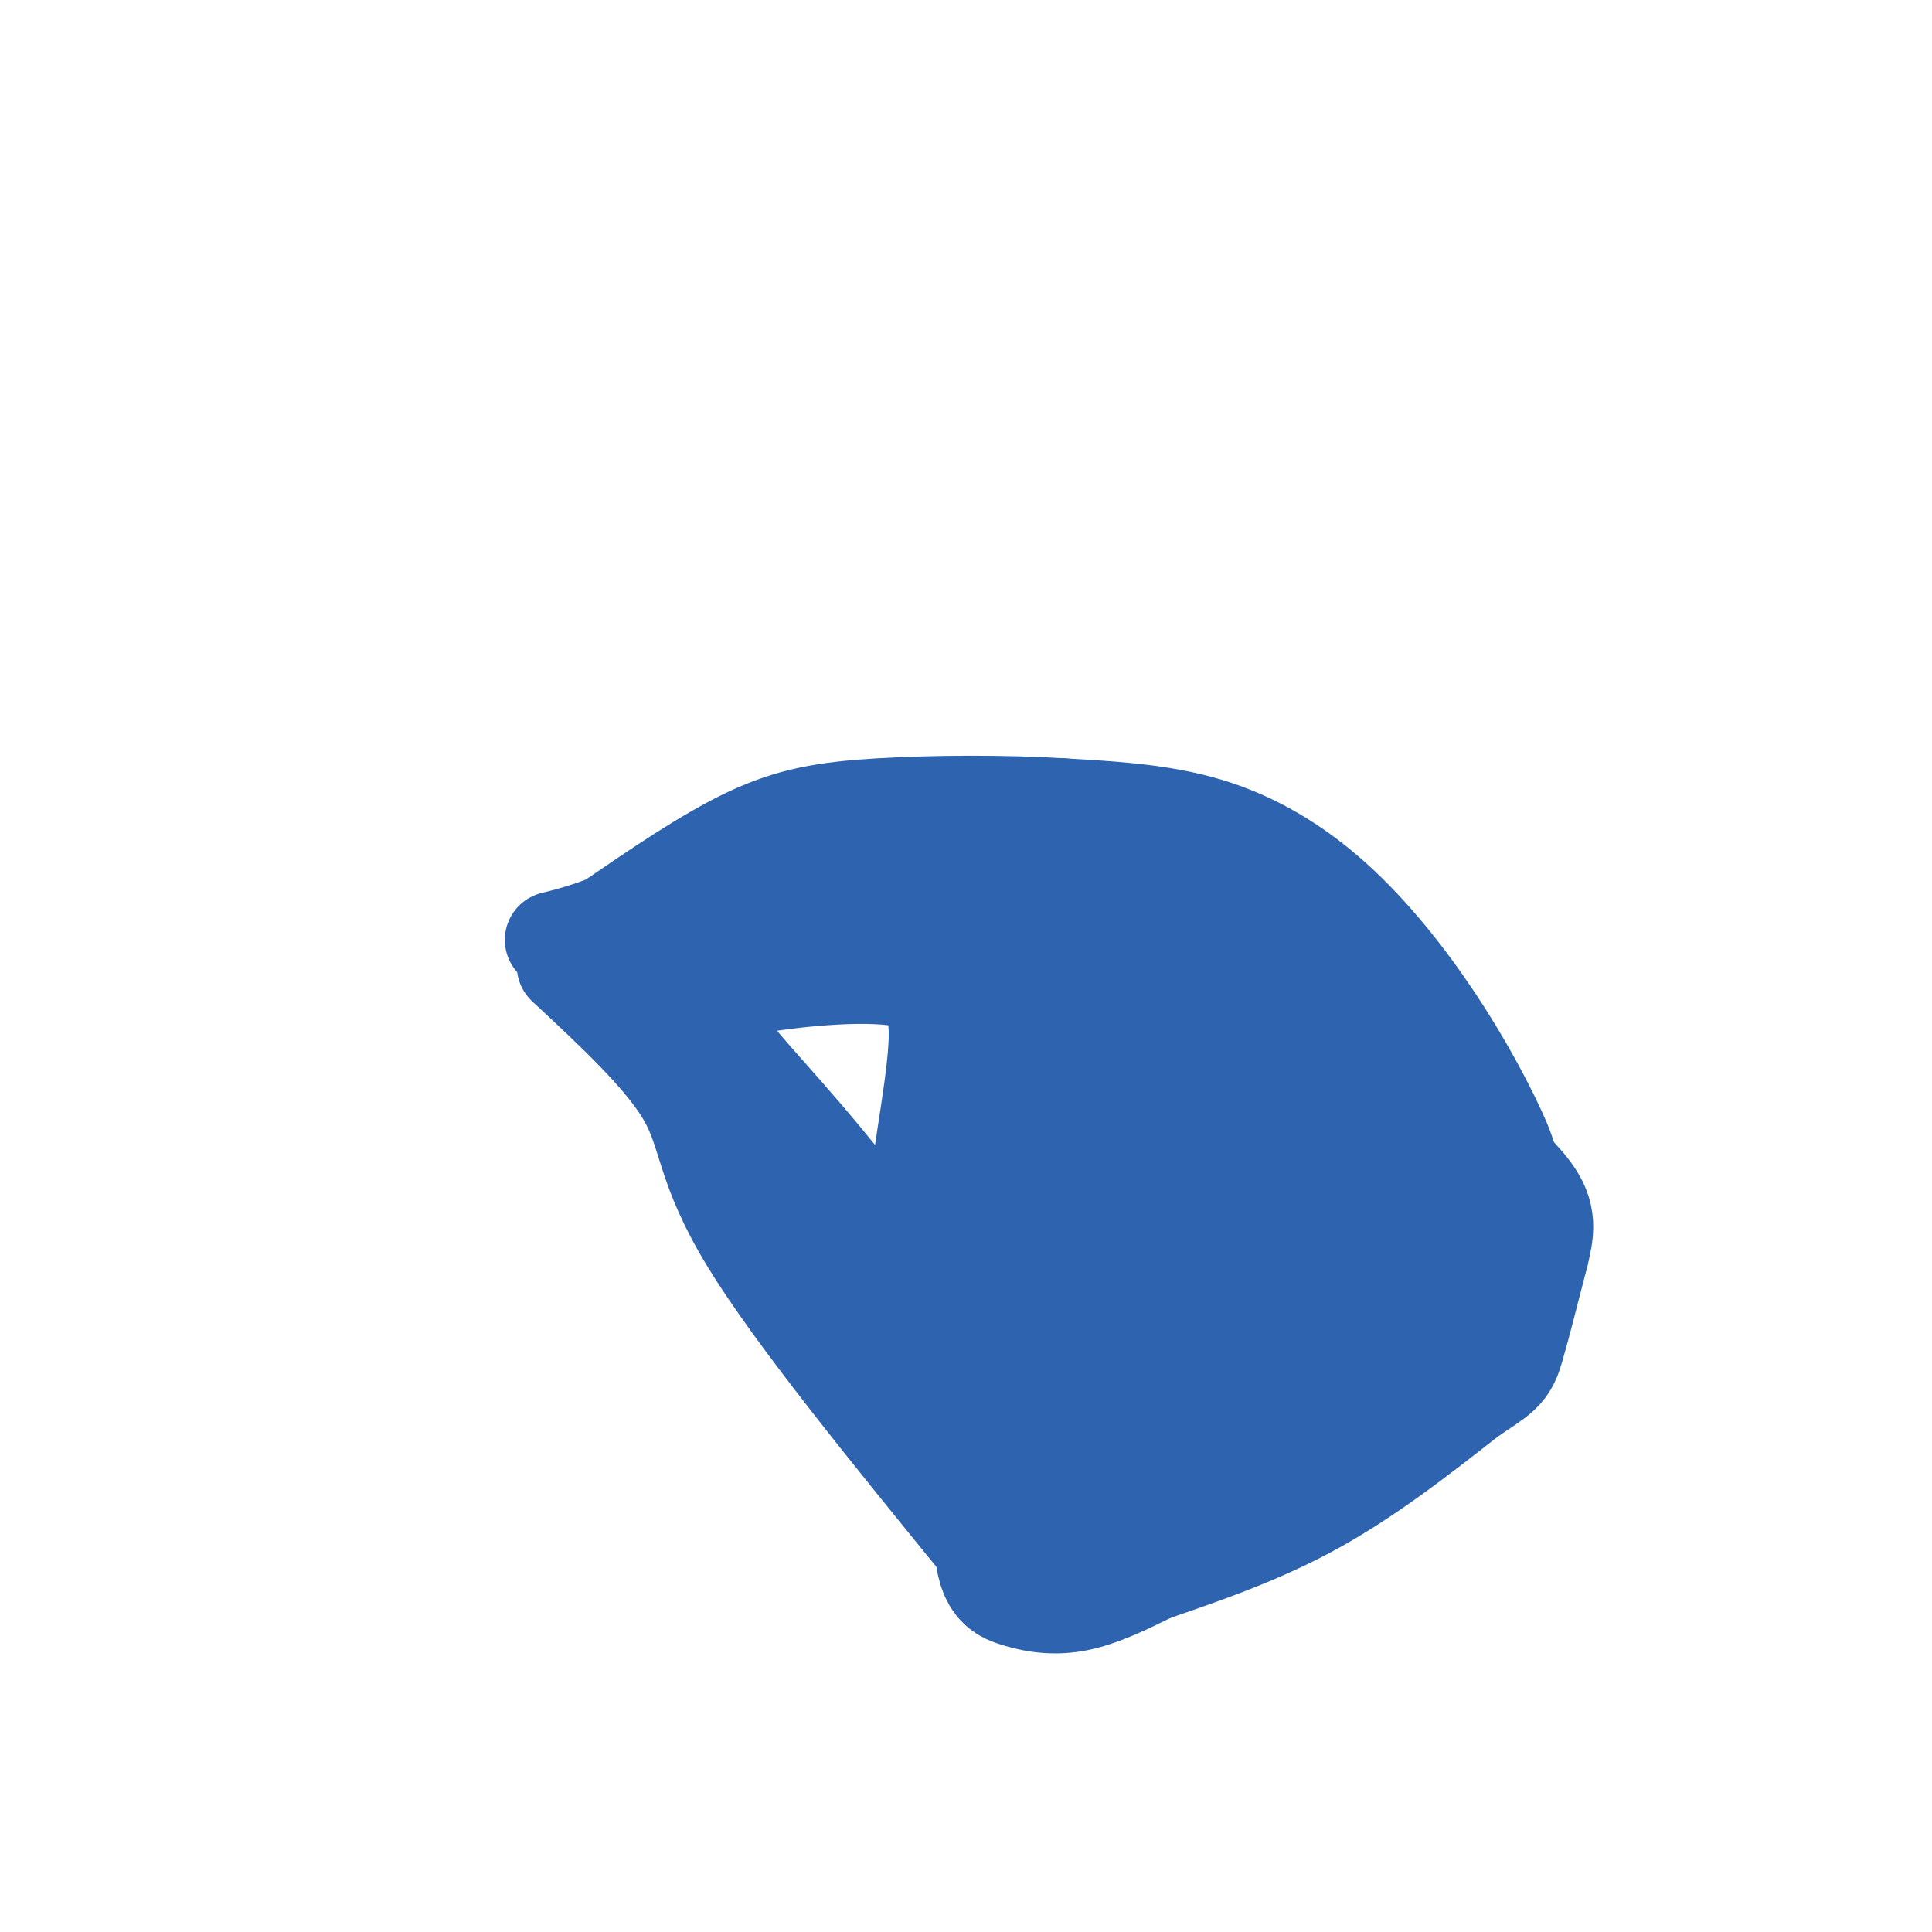 <svg viewBox='0 0 400 400' version='1.1' xmlns='http://www.w3.org/2000/svg' xmlns:xlink='http://www.w3.org/1999/xlink'><g fill='none' stroke='#2d63af' stroke-width='20' stroke-linecap='round' stroke-linejoin='round'><path d='M117,200c10.200,9.489 20.400,18.978 25,27c4.600,8.022 3.600,14.578 13,30c9.400,15.422 29.200,39.711 49,64'/><path d='M204,321c8.883,10.212 6.590,3.742 13,-2c6.410,-5.742 21.522,-10.756 30,-16c8.478,-5.244 10.321,-10.720 20,-18c9.679,-7.280 27.194,-16.366 36,-23c8.806,-6.634 8.903,-10.817 9,-15'/><path d='M312,247c1.473,-4.215 0.654,-7.251 -2,-13c-2.654,-5.749 -7.144,-14.211 -13,-23c-5.856,-8.789 -13.076,-17.905 -21,-25c-7.924,-7.095 -16.550,-12.170 -26,-15c-9.450,-2.830 -19.725,-3.415 -30,-4'/><path d='M220,167c-11.976,-0.762 -26.917,-0.667 -38,0c-11.083,0.667 -18.310,1.905 -27,6c-8.690,4.095 -18.845,11.048 -29,18'/><path d='M126,191c-9.619,3.917 -19.167,4.708 -2,2c17.167,-2.708 61.048,-8.917 86,-11c24.952,-2.083 30.976,-0.042 37,2'/><path d='M247,184c6.000,-1.071 2.500,-4.750 4,0c1.500,4.750 8.000,17.929 15,28c7.000,10.071 14.500,17.036 22,24'/><path d='M288,236c4.530,5.703 4.853,7.962 3,11c-1.853,3.038 -5.884,6.856 -9,8c-3.116,1.144 -5.319,-0.388 -14,3c-8.681,3.388 -23.841,11.694 -39,20'/><path d='M229,278c-6.500,5.000 -3.250,7.500 0,10'/></g>
<g fill='none' stroke='#2d63af' stroke-width='28' stroke-linecap='round' stroke-linejoin='round'><path d='M255,267c-16.167,9.083 -32.333,18.167 -39,25c-6.667,6.833 -3.833,11.417 -1,16'/><path d='M215,308c-7.333,-7.333 -25.167,-33.667 -43,-60'/><path d='M172,248c-12.345,-15.571 -21.708,-24.500 -26,-31c-4.292,-6.500 -3.512,-10.571 -1,-13c2.512,-2.429 6.756,-3.214 11,-4'/><path d='M156,200c8.644,-1.467 24.756,-3.133 33,-1c8.244,2.133 8.622,8.067 9,14'/><path d='M198,213c0.247,9.694 -3.635,26.928 -4,35c-0.365,8.072 2.786,6.981 5,9c2.214,2.019 3.490,7.148 10,9c6.510,1.852 18.255,0.426 30,-1'/><path d='M239,265c5.213,0.425 3.245,1.987 -1,6c-4.245,4.013 -10.767,10.478 -14,16c-3.233,5.522 -3.178,10.102 1,12c4.178,1.898 12.479,1.114 19,-2c6.521,-3.114 11.260,-8.557 16,-14'/><path d='M260,283c1.633,-3.831 -2.284,-6.408 4,-12c6.284,-5.592 22.769,-14.198 30,-20c7.231,-5.802 5.209,-8.801 3,-13c-2.209,-4.199 -4.604,-9.600 -7,-15'/><path d='M290,223c-0.981,-3.526 0.067,-4.842 -5,-10c-5.067,-5.158 -16.249,-14.158 -28,-18c-11.751,-3.842 -24.072,-2.526 -31,-1c-6.928,1.526 -8.464,3.263 -10,5'/><path d='M216,199c-2.881,2.405 -5.083,5.917 1,12c6.083,6.083 20.452,14.738 22,22c1.548,7.262 -9.726,13.131 -21,19'/><path d='M218,252c4.032,4.339 24.614,5.688 37,5c12.386,-0.688 16.578,-3.411 20,-6c3.422,-2.589 6.075,-5.043 5,-9c-1.075,-3.957 -5.879,-9.416 -10,-13c-4.121,-3.584 -7.561,-5.292 -11,-7'/><path d='M259,222c-3.396,-4.927 -6.384,-13.743 -6,-13c0.384,0.743 4.142,11.046 4,19c-0.142,7.954 -4.183,13.558 -7,16c-2.817,2.442 -4.408,1.721 -6,1'/><path d='M244,245c-2.711,-2.359 -6.490,-8.756 -11,-15c-4.510,-6.244 -9.753,-12.335 -5,-16c4.753,-3.665 19.501,-4.904 18,-1c-1.501,3.904 -19.250,12.952 -37,22'/><path d='M209,235c-6.500,16.167 -4.250,45.583 -2,75'/><path d='M207,310c0.119,15.321 1.417,16.125 4,17c2.583,0.875 6.452,1.821 11,1c4.548,-0.821 9.774,-3.411 15,-6'/><path d='M237,322c7.978,-2.800 20.422,-6.800 32,-13c11.578,-6.200 22.289,-14.600 33,-23'/><path d='M302,286c6.689,-4.511 6.911,-4.289 8,-8c1.089,-3.711 3.044,-11.356 5,-19'/><path d='M315,259c1.133,-4.600 1.467,-6.600 -1,-10c-2.467,-3.400 -7.733,-8.200 -13,-13'/><path d='M301,236c-7.167,-5.500 -18.583,-12.750 -30,-20'/></g>
</svg>